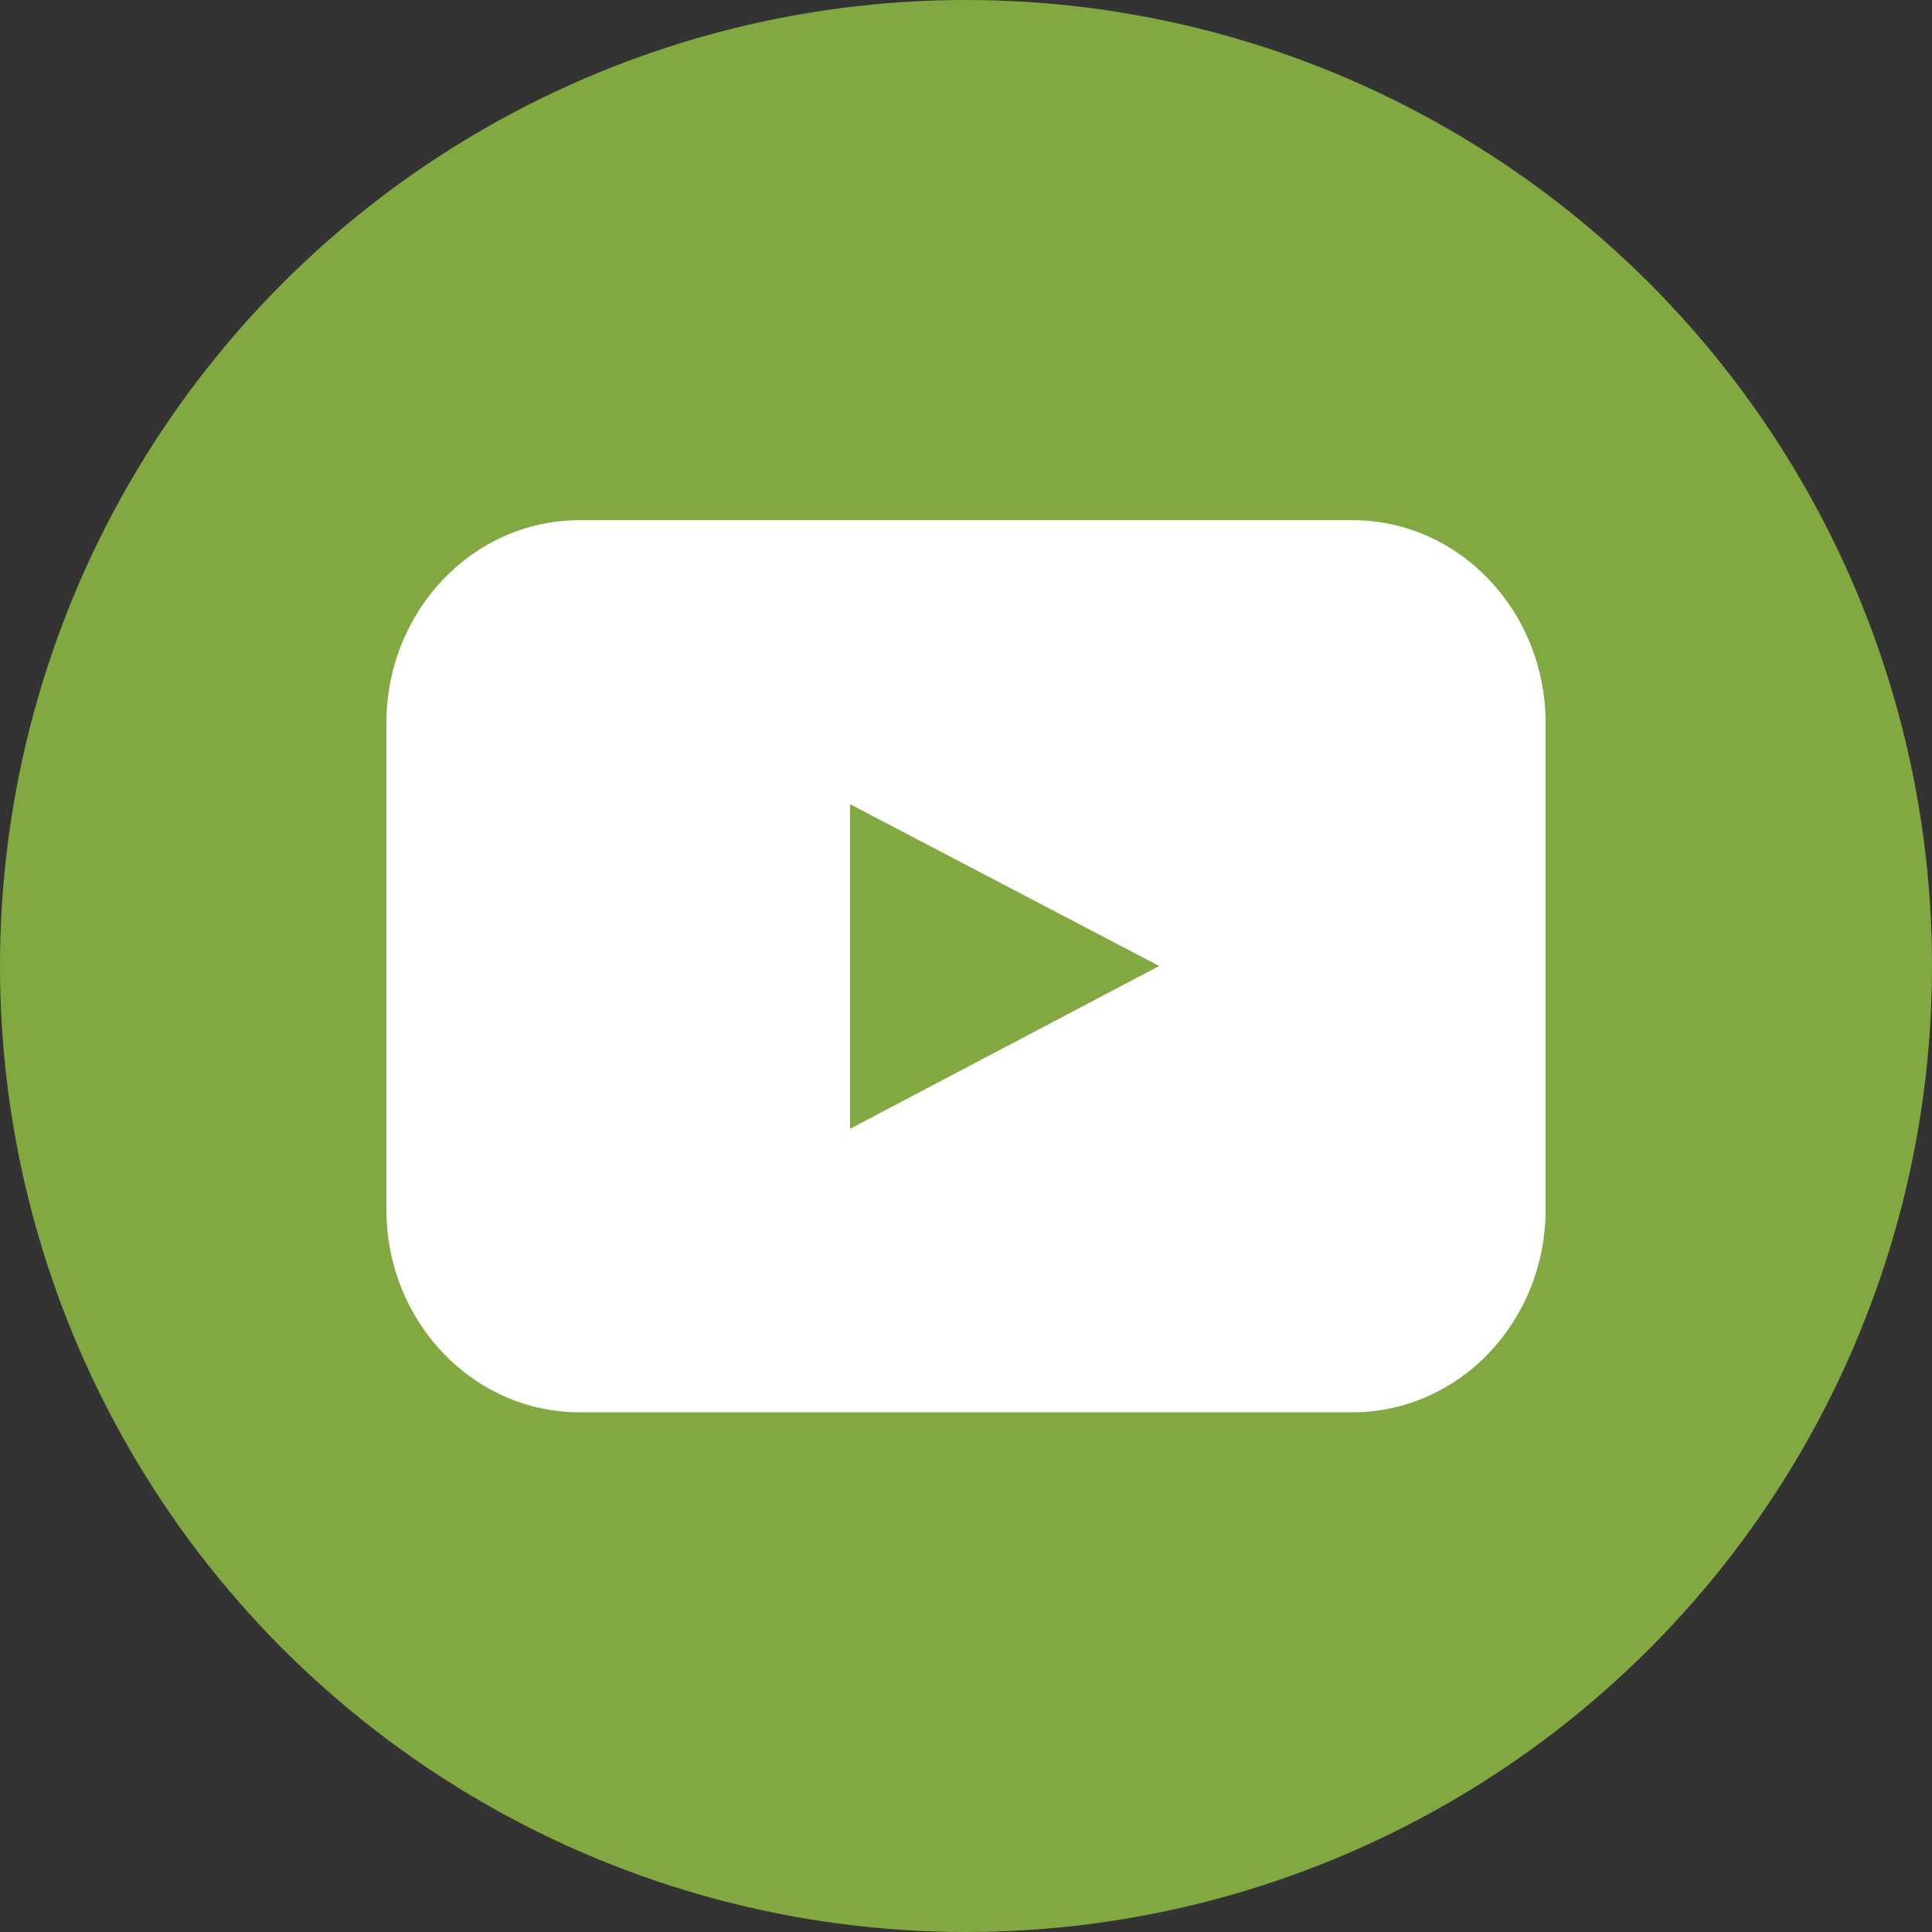 <?xml version="1.0" encoding="UTF-8"?>
<svg id="Layer_1" data-name="Layer 1" xmlns="http://www.w3.org/2000/svg" viewBox="0 0 40 40">
  <rect x="0" y="0" width="40" height="40" fill="#333333" stroke="none"/>
  <defs>
    <style>
      .cls-1 {
        fill: #82a941;
      }

      .cls-2 {
        fill: #fff;
      }
    </style>
  </defs>
  <circle class="cls-1" cx="20" cy="20" r="20"/>
  <path class="cls-2" d="M28,10.77H12c-2.21,0-4,1.88-4,4.2v10.07c0,2.32,1.79,4.2,4,4.2h16c2.21,0,4-1.88,4-4.2v-10.07c0-2.32-1.79-4.2-4-4.2ZM17.6,23.36v-6.71l6.4,3.35-6.4,3.37Z"/>
</svg>